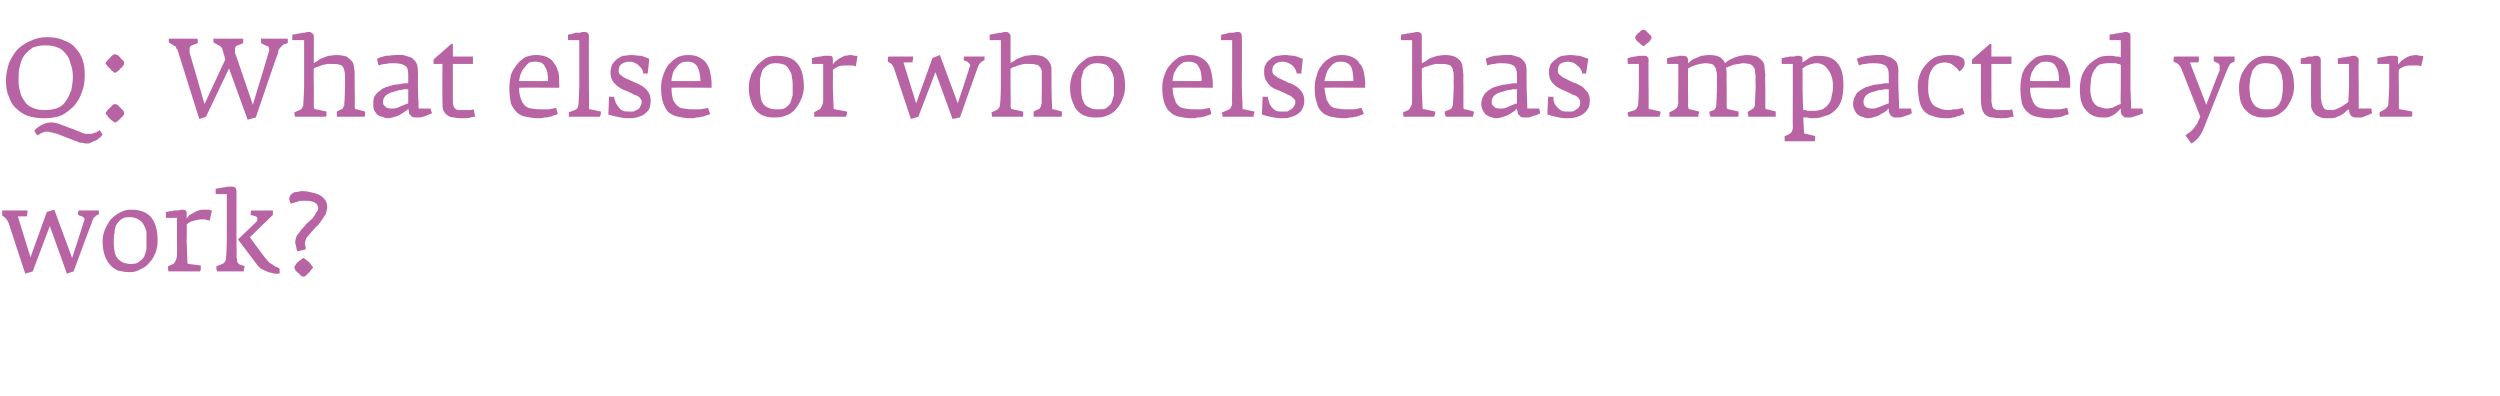 <?xml version="1.0" standalone="no"?><!DOCTYPE svg PUBLIC "-//W3C//DTD SVG 1.1//EN" "http://www.w3.org/Graphics/SVG/1.1/DTD/svg11.dtd"><svg xmlns="http://www.w3.org/2000/svg" version="1.1" width="336.2px" height="53.2px" viewBox="0 -3 336.2 53.2" style="top:-3px">  <desc>Q: What else or who else has impacted your work?</desc>  <defs/>  <g id="Polygon141965">    <path d="M 13.3 25.6 C 13.3 25.5 13.3 25.4 13.3 25.3 C 13.3 25.3 10.6 25.3 10.6 25.3 C 10.5 25.4 10.5 25.6 10.5 25.9 C 10.5 25.9 11 26.1 11 26.1 C 11.1 26.1 11.2 26.2 11.3 26.3 C 11.4 26.4 11.4 26.6 11.3 26.7 C 11.33 26.7 9.7 31.7 9.7 31.7 L 7.3 25.2 L 6.3 25.5 L 4.1 31.6 L 2.4 26.1 C 2.4 26.1 3.6 26.11 3.6 26.1 C 3.7 25.8 3.7 25.5 3.7 25.3 C 3.7 25.3 0.3 25.3 0.3 25.3 C 0.3 25.4 0.3 25.5 0.3 25.7 C 0.3 25.8 0.3 25.9 0.3 26 C 0.5 26.1 0.6 26.2 0.8 26.4 C 0.9 26.5 1.1 26.8 1.2 27.1 C 1.18 27.11 3.4 33.8 3.4 33.8 L 4.4 33.5 L 6.7 27.4 L 9 33.8 L 9.9 33.5 C 9.9 33.5 12.26 27.06 12.3 27.1 C 12.4 26.7 12.5 26.4 12.7 26.2 C 12.9 26.1 13 25.9 13.1 25.9 C 13.2 25.9 13.3 25.8 13.3 25.8 C 13.3 25.8 13.3 25.7 13.3 25.6 C 13.3 25.6 13.3 25.6 13.3 25.6 Z M 21.2 29.4 C 21.2 28 20.9 26.9 20.3 26.2 C 19.7 25.5 18.8 25.2 17.6 25.2 C 17.1 25.2 16.6 25.3 16.1 25.6 C 15.7 25.8 15.3 26.1 14.9 26.5 C 14.6 26.9 14.3 27.4 14.1 27.9 C 13.9 28.4 13.8 28.9 13.8 29.5 C 13.8 30.2 13.9 30.8 14.1 31.4 C 14.3 31.9 14.5 32.3 14.8 32.6 C 15.1 33 15.5 33.2 15.9 33.4 C 16.4 33.5 16.9 33.6 17.4 33.6 C 18 33.6 18.4 33.5 18.9 33.2 C 19.4 33 19.8 32.7 20.1 32.3 C 20.5 31.9 20.7 31.5 20.9 31 C 21.1 30.5 21.2 30 21.2 29.4 Z M 19.7 29.3 C 19.7 29.7 19.7 30.1 19.7 30.5 C 19.6 30.9 19.5 31.2 19.4 31.5 C 19.2 31.8 19 32 18.7 32.2 C 18.5 32.4 18.1 32.5 17.7 32.5 C 17.2 32.5 16.8 32.4 16.5 32.3 C 16.2 32.1 15.9 31.9 15.7 31.6 C 15.6 31.4 15.4 31.1 15.4 30.7 C 15.3 30.3 15.3 29.9 15.3 29.5 C 15.3 29.1 15.3 28.7 15.4 28.3 C 15.4 27.9 15.5 27.6 15.6 27.3 C 15.8 27 16 26.7 16.3 26.5 C 16.6 26.3 16.9 26.2 17.4 26.2 C 17.9 26.2 18.3 26.3 18.6 26.5 C 18.9 26.7 19.2 26.9 19.3 27.2 C 19.5 27.5 19.6 27.8 19.7 28.2 C 19.7 28.6 19.7 28.9 19.7 29.3 Z M 28.5 25.3 C 28.4 25.3 28.3 25.3 28.1 25.2 C 27.9 25.2 27.7 25.2 27.5 25.2 C 27.2 25.2 27 25.2 26.7 25.3 C 26.5 25.4 26.3 25.4 26.1 25.6 C 25.9 25.7 25.7 25.8 25.5 25.9 C 25.3 26.1 25.2 26.3 25.1 26.4 C 25.1 26.4 25.1 25.8 25.1 25.8 C 25.1 25.6 25.1 25.4 25 25.3 C 24.9 25.3 24.8 25.2 24.6 25.2 C 24.4 25.2 24.2 25.2 24 25.3 C 23.8 25.3 23.6 25.3 23.4 25.3 C 23.2 25.4 23 25.4 22.8 25.4 C 22.6 25.5 22.5 25.5 22.3 25.5 C 22.34 25.54 22.3 26.3 22.3 26.3 L 23.8 26.3 L 23.8 29.4 C 23.8 29.4 23.82 31.35 23.8 31.3 C 23.8 31.6 23.7 31.9 23.6 32.1 C 23.5 32.3 23.4 32.4 23.3 32.5 C 23.3 32.5 22.6 32.8 22.6 32.8 C 22.6 32.9 22.6 33 22.6 33.1 C 22.6 33.3 22.6 33.4 22.7 33.5 C 22.7 33.5 26.9 33.5 26.9 33.5 C 26.9 33.4 26.9 33.4 27 33.3 C 27 33.2 27 33.2 27 33.1 C 27 33 27 32.9 27 32.9 C 27 32.8 27 32.8 27 32.7 C 27 32.7 25.4 32.5 25.4 32.5 C 25.3 32.5 25.3 32.4 25.2 32.4 C 25.2 32.3 25.2 32.2 25.2 32.1 C 25.2 32.09 25.1 29.4 25.1 29.4 C 25.1 29.4 25.15 27.15 25.1 27.2 C 25.3 27 25.6 26.8 26 26.7 C 26.3 26.6 26.8 26.5 27.3 26.5 C 27.5 26.5 27.7 26.5 27.8 26.6 C 28 26.6 28.1 26.6 28.2 26.7 C 28.2 26.7 28.5 25.3 28.5 25.3 Z M 37.6 33.1 C 37.5 33.1 37.4 33 37.2 32.9 C 37.1 32.9 36.9 32.8 36.7 32.6 C 36.5 32.5 36.3 32.4 36.1 32.2 C 35.9 32 35.8 31.8 35.6 31.6 C 35.6 31.63 33.6 28.9 33.6 28.9 L 36.7 25.9 L 36.7 25.3 C 36.7 25.3 33.78 25.33 33.8 25.3 C 33.8 25.4 33.7 25.5 33.7 25.7 C 33.75 25.66 33.7 25.9 33.7 25.9 C 33.7 25.9 34.39 26.11 34.4 26.1 C 34.5 26.1 34.5 26.2 34.6 26.3 C 34.6 26.3 34.6 26.4 34.6 26.5 C 34.6 26.6 34.6 26.8 34.4 26.9 C 34.42 26.91 32 29.2 32 29.2 C 32 29.2 34.46 32.45 34.5 32.5 C 34.7 32.8 34.9 33 35.2 33.2 C 35.5 33.3 35.8 33.5 36.1 33.6 C 36.4 33.7 36.7 33.7 36.9 33.8 C 37.2 33.8 37.4 33.8 37.6 33.8 C 37.6 33.8 37.6 33.1 37.6 33.1 Z M 32.9 32.8 C 32.9 32.8 32.3 32.6 32.3 32.6 C 32.1 32.5 32 32.4 31.9 32.2 C 31.9 32 31.9 31.8 31.8 31.6 C 31.85 31.63 31.8 29.4 31.8 29.4 C 31.8 29.4 31.8 22.66 31.8 22.7 C 31.8 22.3 31.6 22.1 31.2 22.1 C 31.1 22.1 30.9 22.1 30.7 22.1 C 30.5 22.1 30.3 22.2 30.1 22.2 C 29.9 22.2 29.7 22.3 29.5 22.3 C 29.3 22.3 29.1 22.4 29 22.4 C 29 22.4 29 23.1 29 23.1 L 30.5 23.1 L 30.5 29.4 C 30.5 29.4 30.45 31.54 30.4 31.5 C 30.4 31.7 30.4 31.9 30.3 32.1 C 30.2 32.3 30.1 32.4 29.9 32.5 C 29.9 32.5 29.1 32.8 29.1 32.8 C 29.1 32.9 29.1 33 29.1 33.1 C 29.1 33.3 29.2 33.4 29.2 33.5 C 29.2 33.5 32.8 33.5 32.8 33.5 C 32.8 33.4 32.8 33.3 32.8 33.1 C 32.9 33 32.9 32.9 32.9 32.8 Z M 44 24.8 C 44 24.5 43.9 24.2 43.8 24 C 43.6 23.7 43.4 23.5 43.1 23.3 C 42.8 23.1 42.4 23 42 22.9 C 41.6 22.8 41.2 22.7 40.7 22.7 C 40.5 22.7 40.3 22.7 40.1 22.8 C 39.9 22.8 39.7 22.8 39.5 22.9 C 39.3 23 39.2 23.1 39.1 23.2 C 39 23.4 38.9 23.5 38.9 23.7 C 38.9 23.9 39 24.1 39.1 24.4 C 39.3 24.3 39.5 24.3 39.7 24.2 C 39.8 24.2 40 24.1 40.1 24.1 C 40.2 24 40.4 24 40.5 24 C 40.7 24 40.8 24 41 24 C 41.4 24 41.7 24 41.9 24.1 C 42.1 24.1 42.3 24.2 42.4 24.3 C 42.6 24.4 42.6 24.5 42.7 24.6 C 42.7 24.8 42.8 24.8 42.8 24.9 C 42.8 25.2 42.7 25.4 42.5 25.6 C 42.4 25.9 42.2 26.1 42 26.4 C 41.7 26.6 41.5 26.9 41.2 27.1 C 41 27.4 40.7 27.7 40.5 27.9 C 40.3 28.2 40.1 28.5 39.9 28.7 C 39.8 29 39.7 29.3 39.7 29.6 C 39.7 29.7 39.7 29.8 39.8 30 C 39.8 30.2 39.9 30.4 39.9 30.6 C 40 30.7 40 30.8 40 30.8 C 40 30.8 41.2 30.5 41.2 30.5 C 41.2 30.5 41.1 30.5 41.1 30.4 C 41.1 30.3 41.1 30.2 41.1 30.1 C 41 30 41 29.9 41 29.8 C 41 29.6 41.1 29.3 41.2 29 C 41.4 28.8 41.6 28.5 41.8 28.3 C 42 28 42.3 27.8 42.5 27.5 C 42.8 27.3 43 27 43.2 26.7 C 43.4 26.4 43.6 26.1 43.8 25.8 C 43.9 25.5 44 25.1 44 24.8 Z M 42.1 33 C 42.1 32.9 42 32.8 41.9 32.7 C 41.8 32.5 41.7 32.4 41.5 32.2 C 41.4 32.1 41.2 32 41.1 31.9 C 41 31.8 40.9 31.7 40.8 31.7 C 40.7 31.7 40.6 31.8 40.5 31.9 C 40.4 32 40.2 32.1 40.1 32.2 C 39.9 32.4 39.8 32.5 39.7 32.7 C 39.6 32.8 39.6 32.9 39.6 33 C 39.6 33 39.6 33.1 39.7 33.3 C 39.8 33.4 39.9 33.6 40.1 33.7 C 40.2 33.8 40.4 34 40.5 34.1 C 40.6 34.2 40.7 34.2 40.8 34.2 C 40.9 34.2 41 34.2 41.1 34.1 C 41.3 33.9 41.4 33.8 41.5 33.7 C 41.7 33.5 41.8 33.4 41.9 33.2 C 42 33.1 42.1 33 42.1 33 Z " stroke="none" fill="#b863a3"/>  </g>  <g id="Polygon141964">    <path d="M 11.4 7.1 C 11.4 6.3 11.3 5.6 11.1 5 C 10.9 4.4 10.5 3.8 10.1 3.4 C 9.7 2.9 9.1 2.6 8.5 2.4 C 7.9 2.1 7.1 2 6.3 2 C 5.5 2 4.7 2.2 4.1 2.5 C 3.4 2.8 2.8 3.2 2.3 3.7 C 1.9 4.2 1.5 4.8 1.2 5.5 C 1 6.2 0.8 7 0.8 7.8 C 0.8 8.6 0.9 9.4 1.2 10 C 1.4 10.6 1.7 11.2 2.2 11.6 C 2.6 12 3.2 12.4 3.8 12.6 C 4.4 12.8 5.2 12.9 6 12.9 C 6.8 12.9 7.6 12.8 8.3 12.5 C 8.9 12.2 9.5 11.7 10 11.2 C 10.4 10.7 10.8 10.1 11 9.4 C 11.3 8.7 11.4 7.9 11.4 7.1 Z M 13.8 15.1 C 13.8 15.1 13.4 14.5 13.4 14.5 C 13.2 14.6 13.1 14.7 13 14.8 C 12.8 14.8 12.7 14.9 12.6 14.9 C 12.4 15 12.3 15 12.1 15 C 12 15 11.8 15 11.6 15 C 11.4 15 11.3 14.9 11.1 14.9 C 11 14.8 10.8 14.8 10.7 14.7 C 10.7 14.7 8.3 13.8 8.3 13.8 C 8.1 13.7 7.9 13.7 7.8 13.6 C 7.6 13.6 7.4 13.5 7.3 13.5 C 6.8 13.4 6.3 13.5 5.8 13.7 C 5.4 13.9 4.9 14.2 4.6 14.6 C 4.6 14.6 5 15.2 5 15.2 C 5.2 15.1 5.3 15.1 5.4 15 C 5.5 14.9 5.6 14.9 5.8 14.8 C 5.9 14.8 6.1 14.7 6.2 14.7 C 6.4 14.7 6.6 14.7 6.8 14.8 C 6.9 14.8 7.1 14.8 7.2 14.9 C 7.4 14.9 7.6 15 7.7 15 C 7.7 15 10 15.9 10 15.9 C 10.2 16 10.4 16 10.5 16.1 C 10.7 16.2 10.9 16.2 11.1 16.2 C 11.4 16.3 11.6 16.3 11.9 16.3 C 12.2 16.2 12.4 16.1 12.6 16 C 12.9 15.9 13.1 15.8 13.3 15.6 C 13.5 15.5 13.6 15.3 13.8 15.1 Z M 9.8 7.3 C 9.8 7.9 9.7 8.5 9.6 9.1 C 9.4 9.6 9.2 10.1 8.9 10.5 C 8.7 10.9 8.3 11.3 7.8 11.5 C 7.3 11.7 6.7 11.8 6 11.8 C 5.4 11.8 4.8 11.7 4.4 11.5 C 3.9 11.3 3.5 11 3.3 10.6 C 3 10.2 2.8 9.8 2.7 9.3 C 2.5 8.7 2.5 8.2 2.5 7.6 C 2.5 7 2.5 6.4 2.7 5.8 C 2.8 5.3 3 4.8 3.3 4.4 C 3.6 4 4 3.7 4.4 3.4 C 4.9 3.2 5.5 3.1 6.1 3.1 C 6.8 3.1 7.3 3.2 7.8 3.4 C 8.3 3.6 8.6 3.9 8.9 4.3 C 9.2 4.6 9.4 5.1 9.5 5.6 C 9.7 6.1 9.8 6.7 9.8 7.3 Z M 16.7 5.5 C 16.7 5.4 16.7 5.3 16.6 5.2 C 16.5 5.1 16.3 4.9 16.2 4.8 C 16.1 4.6 15.9 4.5 15.8 4.4 C 15.6 4.3 15.5 4.3 15.5 4.3 C 15.4 4.3 15.3 4.3 15.2 4.4 C 15 4.5 14.9 4.6 14.8 4.8 C 14.6 4.9 14.5 5.1 14.4 5.2 C 14.3 5.3 14.2 5.4 14.2 5.5 C 14.2 5.6 14.3 5.7 14.4 5.8 C 14.5 6 14.6 6.1 14.8 6.2 C 14.9 6.4 15 6.5 15.2 6.6 C 15.3 6.7 15.4 6.8 15.5 6.8 C 15.5 6.8 15.6 6.7 15.8 6.6 C 15.9 6.5 16.1 6.4 16.2 6.2 C 16.4 6.1 16.5 5.9 16.6 5.8 C 16.7 5.6 16.7 5.6 16.7 5.5 Z M 16.7 12.2 C 16.7 12.2 16.7 12.1 16.6 11.9 C 16.5 11.8 16.3 11.6 16.2 11.5 C 16.1 11.4 15.9 11.2 15.8 11.1 C 15.6 11 15.5 11 15.5 11 C 15.4 11 15.3 11 15.2 11.1 C 15 11.2 14.9 11.4 14.8 11.5 C 14.6 11.6 14.5 11.8 14.4 11.9 C 14.3 12 14.2 12.2 14.2 12.2 C 14.2 12.3 14.3 12.4 14.4 12.5 C 14.5 12.7 14.6 12.8 14.8 13 C 14.9 13.1 15 13.2 15.2 13.3 C 15.3 13.4 15.4 13.5 15.5 13.5 C 15.5 13.5 15.6 13.4 15.8 13.3 C 15.9 13.2 16.1 13.1 16.2 12.9 C 16.4 12.8 16.5 12.6 16.6 12.5 C 16.7 12.4 16.7 12.3 16.7 12.2 Z M 38.7 2.8 C 38.7 2.7 38.7 2.6 38.7 2.5 C 38.7 2.4 38.7 2.3 38.7 2.2 C 38.7 2.2 35.1 2.2 35.1 2.2 C 35.1 2.3 35.1 2.4 35.1 2.5 C 35.1 2.6 35.1 2.7 35.1 2.8 C 35.1 2.8 35.9 3.2 35.9 3.2 C 36.1 3.2 36.2 3.4 36.2 3.6 C 36.2 3.8 36.2 4 36.1 4.1 C 36.13 4.14 34 11.1 34 11.1 C 34 11.1 31.64 4.1 31.6 4.1 C 31.6 3.9 31.6 3.7 31.6 3.5 C 31.7 3.2 31.8 3.1 32 3.1 C 32 3.1 32.7 2.8 32.7 2.8 C 32.7 2.7 32.7 2.6 32.7 2.5 C 32.7 2.4 32.7 2.3 32.7 2.2 C 32.7 2.2 28.7 2.2 28.7 2.2 C 28.7 2.3 28.7 2.4 28.7 2.5 C 28.7 2.6 28.7 2.7 28.7 2.7 C 28.7 2.7 29.6 3.2 29.6 3.2 C 29.6 3.2 29.7 3.3 29.8 3.4 C 29.8 3.4 29.9 3.5 29.9 3.6 C 29.91 3.61 30.3 5 30.3 5 L 27.5 11 C 27.5 11 25.53 4.11 25.5 4.1 C 25.5 3.9 25.5 3.7 25.5 3.5 C 25.5 3.3 25.7 3.1 25.8 3.1 C 25.8 3.1 26.6 2.8 26.6 2.8 C 26.6 2.7 26.6 2.6 26.6 2.5 C 26.6 2.4 26.6 2.3 26.5 2.2 C 26.5 2.2 22.7 2.2 22.7 2.2 C 22.7 2.3 22.7 2.4 22.7 2.5 C 22.7 2.6 22.7 2.7 22.7 2.7 C 22.7 2.7 23.5 3.2 23.5 3.2 C 23.6 3.2 23.7 3.3 23.7 3.5 C 23.8 3.6 23.9 3.7 23.9 3.8 C 23.91 3.84 26.8 13 26.8 13 L 27.7 12.7 L 30.8 6.2 L 33.3 13.1 L 34.4 12.8 C 34.4 12.8 37.36 4.07 37.4 4.1 C 37.4 3.8 37.5 3.6 37.7 3.4 C 37.8 3.3 38 3.1 38.1 3 C 38.1 3 38.7 2.8 38.7 2.8 Z M 49.1 12.1 C 49.1 12 49.1 12 49.1 12 C 49.1 12 48 11.7 48 11.7 C 47.9 11.7 47.8 11.7 47.8 11.7 C 47.8 11.6 47.7 11.5 47.7 11.4 C 47.74 11.43 47.7 8.7 47.7 8.7 C 47.7 8.7 47.69 7.17 47.7 7.2 C 47.7 6.8 47.7 6.4 47.6 6.1 C 47.6 5.7 47.5 5.4 47.3 5.2 C 47.1 5 46.9 4.8 46.6 4.6 C 46.2 4.5 45.8 4.4 45.2 4.4 C 44.9 4.4 44.5 4.5 44.2 4.5 C 43.9 4.6 43.6 4.7 43.4 4.8 C 43.1 4.9 42.9 5 42.7 5.2 C 42.5 5.3 42.3 5.4 42.2 5.5 C 42.2 5.5 42.2 1.9 42.2 1.9 C 42.2 1.7 42.1 1.5 42 1.5 C 41.9 1.4 41.8 1.3 41.6 1.3 C 41.4 1.3 41.2 1.3 41 1.4 C 40.8 1.4 40.6 1.4 40.4 1.5 C 40.2 1.5 40 1.5 39.8 1.6 C 39.6 1.6 39.5 1.6 39.3 1.7 C 39.34 1.68 39.3 2.4 39.3 2.4 L 40.9 2.4 L 40.9 8.7 C 40.9 8.7 40.82 10.79 40.8 10.8 C 40.8 11 40.8 11.2 40.7 11.4 C 40.6 11.6 40.5 11.7 40.3 11.8 C 40.3 11.8 39.6 12.1 39.6 12.1 C 39.6 12.2 39.6 12.3 39.6 12.4 C 39.6 12.5 39.7 12.6 39.7 12.7 C 39.7 12.7 43.8 12.7 43.8 12.7 C 43.8 12.7 43.8 12.6 43.9 12.6 C 43.9 12.5 43.9 12.4 43.9 12.3 C 43.9 12.3 43.9 12.2 43.9 12.1 C 43.9 12.1 43.9 12 43.9 12 C 43.9 12 42.5 11.7 42.5 11.7 C 42.4 11.7 42.3 11.7 42.3 11.6 C 42.2 11.6 42.2 11.4 42.2 11.3 C 42.21 11.27 42.2 8.7 42.2 8.7 C 42.2 8.7 42.15 6.23 42.2 6.2 C 42.2 6.2 42.4 6.1 42.6 6 C 42.8 6 43 5.9 43.2 5.8 C 43.4 5.7 43.7 5.7 44 5.6 C 44.2 5.6 44.5 5.6 44.7 5.6 C 45.1 5.6 45.4 5.6 45.6 5.7 C 45.8 5.7 46 5.8 46.1 6 C 46.2 6.1 46.3 6.3 46.3 6.5 C 46.4 6.8 46.4 7.1 46.4 7.4 C 46.39 7.41 46.4 8.7 46.4 8.7 C 46.4 8.7 46.35 10.85 46.3 10.8 C 46.3 10.9 46.3 11 46.3 11.1 C 46.3 11.2 46.3 11.3 46.2 11.3 C 46.2 11.4 46.1 11.5 46.1 11.6 C 46 11.6 46 11.7 45.9 11.7 C 45.9 11.7 45.3 12 45.3 12 C 45.3 12.1 45.3 12.2 45.3 12.4 C 45.3 12.5 45.3 12.6 45.3 12.7 C 45.3 12.7 49 12.7 49 12.7 C 49 12.7 49 12.6 49.1 12.6 C 49.1 12.5 49.1 12.4 49.1 12.3 C 49.1 12.3 49.1 12.2 49.1 12.1 C 49.1 12.1 49.1 12.1 49.1 12.1 Z M 58.1 12.2 C 58.05 12.22 57.9 11.6 57.9 11.6 L 56.3 11.6 L 56.2 8.7 C 56.2 8.7 56.22 6.58 56.2 6.6 C 56.2 6 56.1 5.6 55.9 5.3 C 55.7 5.1 55.5 4.8 55.2 4.7 C 54.9 4.6 54.6 4.5 54.2 4.4 C 53.9 4.4 53.6 4.4 53.3 4.4 C 52.8 4.4 52.4 4.5 51.9 4.5 C 51.5 4.6 51.1 4.7 50.7 4.9 C 50.7 4.9 50.9 5.8 50.9 5.8 C 51.2 5.7 51.5 5.6 51.9 5.6 C 52.3 5.5 52.6 5.5 52.9 5.5 C 53.6 5.5 54.1 5.6 54.4 5.8 C 54.8 6 54.9 6.4 54.9 7 C 54.9 7 54.9 8.2 54.9 8.2 C 54.9 8.2 54.8 8.2 54.6 8.2 C 54.5 8.2 54.2 8.2 53.9 8.3 C 53.6 8.3 53.3 8.4 53 8.4 C 52.6 8.5 52.3 8.6 52 8.7 C 51.6 8.8 51.3 9 51.1 9.2 C 50.8 9.4 50.6 9.6 50.4 9.9 C 50.2 10.2 50.2 10.6 50.2 11 C 50.2 11.3 50.2 11.6 50.3 11.8 C 50.4 12 50.6 12.2 50.7 12.4 C 50.9 12.5 51.1 12.7 51.4 12.7 C 51.6 12.8 51.9 12.9 52.1 12.9 C 52.5 12.9 52.8 12.8 53.1 12.7 C 53.5 12.6 53.7 12.5 54 12.3 C 54.2 12.2 54.4 12 54.6 11.9 C 54.8 11.8 54.9 11.6 54.9 11.6 C 54.9 11.7 55 11.9 55 12 C 55 12.2 55 12.3 55.1 12.4 C 55.2 12.5 55.3 12.6 55.4 12.7 C 55.6 12.8 55.8 12.8 56 12.8 C 56.2 12.8 56.3 12.8 56.5 12.8 C 56.8 12.7 57 12.7 57.2 12.6 C 57.4 12.5 57.5 12.5 57.7 12.4 C 57.9 12.3 58 12.3 58.1 12.2 Z M 54.9 10.9 C 54.6 11 54.4 11.1 54.1 11.2 C 53.9 11.3 53.7 11.4 53.4 11.5 C 53.1 11.6 52.9 11.6 52.7 11.6 C 52.2 11.6 51.9 11.5 51.8 11.3 C 51.6 11.2 51.5 11 51.5 10.7 C 51.5 10 52.1 9.5 53.1 9.3 C 53.3 9.2 53.5 9.2 53.7 9.1 C 53.9 9.1 54.1 9.1 54.3 9 C 54.5 9 54.7 9 54.9 9 C 54.9 9 54.9 10.9 54.9 10.9 Z M 63.9 12.7 C 63.9 12.7 63.7 11.7 63.7 11.7 C 63.6 11.7 63.4 11.8 63.2 11.8 C 63 11.8 62.8 11.8 62.4 11.8 C 62.1 11.8 61.9 11.8 61.7 11.8 C 61.5 11.8 61.3 11.7 61.2 11.6 C 61.1 11.5 61 11.4 61 11.2 C 60.9 11.1 60.9 10.8 60.9 10.5 C 60.91 10.5 60.9 8.7 60.9 8.7 L 60.9 5.6 L 63.6 5.6 L 63.6 4.6 L 60.9 4.6 L 60.9 2.9 L 60.7 2.9 L 58.3 5 L 58.3 5.6 L 59.5 5.6 C 59.5 5.6 59.47 10.52 59.5 10.5 C 59.5 11.1 59.5 11.5 59.6 11.8 C 59.8 12.1 59.9 12.4 60.2 12.5 C 60.4 12.7 60.7 12.8 61.1 12.8 C 61.5 12.9 61.9 12.9 62.5 12.9 C 62.7 12.9 63 12.9 63.3 12.8 C 63.6 12.7 63.8 12.7 63.9 12.7 Z M 75.2 8.8 C 75.2 8.8 75.23 8.34 75.2 8.3 C 75.2 7.7 75.2 7.2 75.1 6.7 C 74.9 6.2 74.8 5.8 74.5 5.5 C 74.3 5.1 74 4.9 73.6 4.7 C 73.2 4.5 72.7 4.4 72.1 4.4 C 71.6 4.4 71.1 4.5 70.6 4.7 C 70.2 5 69.8 5.3 69.5 5.7 C 69.2 6.1 68.9 6.5 68.7 7.1 C 68.6 7.6 68.5 8.2 68.5 8.8 C 68.5 9.7 68.6 10.3 68.7 10.9 C 68.9 11.4 69.2 11.8 69.5 12.1 C 69.8 12.4 70.2 12.6 70.7 12.7 C 71.2 12.8 71.8 12.9 72.4 12.9 C 72.7 12.9 72.9 12.9 73.2 12.8 C 73.4 12.8 73.7 12.8 73.9 12.7 C 74.1 12.7 74.3 12.6 74.5 12.5 C 74.7 12.5 74.9 12.4 75 12.3 C 75 12.3 74.8 11.5 74.8 11.5 C 74.5 11.6 74.2 11.6 73.8 11.7 C 73.4 11.7 73.1 11.7 72.8 11.7 C 72.4 11.7 72 11.7 71.6 11.6 C 71.3 11.6 71 11.5 70.7 11.3 C 70.5 11.1 70.2 10.8 70.1 10.4 C 69.9 10 69.8 9.4 69.8 8.8 C 69.81 8.76 75.2 8.8 75.2 8.8 Z M 73.7 7.9 C 73.7 7.9 69.8 7.9 69.8 7.9 C 69.9 7.5 69.9 7.1 70.1 6.8 C 70.2 6.5 70.4 6.2 70.6 6 C 70.8 5.7 71 5.6 71.2 5.4 C 71.5 5.3 71.7 5.3 72 5.3 C 72.7 5.3 73.1 5.5 73.3 6 C 73.6 6.4 73.7 7.1 73.7 7.9 Z M 80.8 12.1 C 80.8 12.1 80.8 12 80.8 12 C 80.8 12 79.4 11.7 79.4 11.7 C 79.3 11.7 79.3 11.7 79.3 11.7 C 79.3 11.7 79.2 11.6 79.2 11.5 C 79.24 11.46 79.2 8.7 79.2 8.7 C 79.2 8.7 79.17 1.92 79.2 1.9 C 79.2 1.5 79 1.3 78.6 1.3 C 78.4 1.3 78.2 1.3 78 1.4 C 77.8 1.4 77.6 1.4 77.4 1.4 C 77.2 1.5 77 1.5 76.8 1.6 C 76.6 1.6 76.5 1.6 76.4 1.7 C 76.36 1.66 76.4 2.4 76.4 2.4 L 77.9 2.4 L 77.9 8.7 C 77.9 8.7 77.79 10.97 77.8 11 C 77.8 11.1 77.7 11.3 77.7 11.5 C 77.6 11.6 77.5 11.7 77.3 11.8 C 77.3 11.8 76.5 12.1 76.5 12.1 C 76.5 12.2 76.5 12.3 76.5 12.4 C 76.5 12.5 76.5 12.6 76.5 12.7 C 76.5 12.7 80.7 12.7 80.7 12.7 C 80.7 12.7 80.7 12.6 80.7 12.6 C 80.7 12.5 80.8 12.4 80.8 12.4 C 80.8 12.3 80.8 12.2 80.8 12.1 C 80.8 12.1 80.8 12.1 80.8 12.1 Z M 87.5 10.5 C 87.5 10.1 87.4 9.7 87.2 9.4 C 87 9.1 86.7 8.8 86.4 8.6 C 86.1 8.4 85.7 8.2 85.4 8.1 C 85 7.9 84.7 7.8 84.3 7.6 C 84 7.5 83.7 7.3 83.5 7.1 C 83.3 7 83.2 6.8 83.2 6.5 C 83.2 6.1 83.3 5.8 83.6 5.6 C 83.9 5.4 84.2 5.3 84.7 5.3 C 85.1 5.3 85.6 5.5 85.9 5.8 C 86.2 6.1 86.5 6.4 86.5 6.9 C 86.53 6.86 87.1 6.9 87.1 6.9 C 87.1 6.9 87.33 4.93 87.3 4.9 C 87 4.8 86.6 4.6 86.2 4.5 C 85.7 4.5 85.3 4.4 84.9 4.4 C 84.5 4.4 84.2 4.5 83.8 4.5 C 83.5 4.6 83.2 4.8 82.9 5 C 82.7 5.2 82.5 5.4 82.3 5.7 C 82.2 6 82.1 6.3 82.1 6.7 C 82.1 7.2 82.2 7.6 82.4 7.9 C 82.6 8.2 82.9 8.5 83.2 8.7 C 83.5 8.9 83.8 9.1 84.2 9.2 C 84.6 9.4 84.9 9.5 85.2 9.7 C 85.5 9.8 85.8 9.9 86 10.1 C 86.2 10.3 86.3 10.5 86.3 10.7 C 86.3 10.9 86.2 11.2 86.1 11.3 C 86.1 11.5 85.9 11.6 85.8 11.7 C 85.6 11.8 85.4 11.9 85.2 12 C 85 12 84.8 12 84.6 12 C 84.3 12 84 12 83.8 11.9 C 83.5 11.8 83.3 11.6 83.2 11.4 C 83 11.2 82.9 11 82.8 10.8 C 82.7 10.5 82.6 10.3 82.6 10 C 82.65 10.04 81.9 10 81.9 10 C 81.9 10 81.83 12.36 81.8 12.4 C 82.1 12.5 82.5 12.6 83 12.7 C 83.4 12.8 83.9 12.9 84.4 12.9 C 84.8 12.9 85.2 12.9 85.6 12.8 C 85.9 12.7 86.3 12.6 86.6 12.4 C 86.8 12.2 87.1 12 87.3 11.7 C 87.4 11.4 87.5 11 87.5 10.5 Z M 95.7 8.8 C 95.7 8.8 95.68 8.34 95.7 8.3 C 95.7 7.7 95.6 7.2 95.5 6.7 C 95.4 6.2 95.2 5.8 95 5.5 C 94.7 5.1 94.4 4.9 94 4.7 C 93.6 4.5 93.2 4.4 92.6 4.4 C 92 4.4 91.5 4.5 91.1 4.7 C 90.6 5 90.3 5.3 89.9 5.7 C 89.6 6.1 89.4 6.5 89.2 7.1 C 89 7.6 88.9 8.2 88.9 8.8 C 88.9 9.7 89 10.3 89.2 10.9 C 89.4 11.4 89.6 11.8 89.9 12.1 C 90.3 12.4 90.7 12.6 91.2 12.7 C 91.7 12.8 92.2 12.9 92.9 12.9 C 93.1 12.9 93.4 12.9 93.6 12.8 C 93.9 12.8 94.1 12.8 94.3 12.7 C 94.6 12.7 94.8 12.6 95 12.5 C 95.2 12.5 95.4 12.4 95.5 12.3 C 95.5 12.3 95.2 11.5 95.2 11.5 C 95 11.6 94.6 11.6 94.2 11.7 C 93.9 11.7 93.5 11.7 93.2 11.7 C 92.8 11.7 92.4 11.7 92.1 11.6 C 91.7 11.6 91.4 11.5 91.2 11.3 C 90.9 11.1 90.7 10.8 90.5 10.4 C 90.4 10 90.3 9.4 90.3 8.8 C 90.26 8.76 95.7 8.8 95.7 8.8 Z M 94.2 7.9 C 94.2 7.9 90.3 7.9 90.3 7.9 C 90.3 7.5 90.4 7.1 90.5 6.8 C 90.6 6.5 90.8 6.2 91 6 C 91.2 5.7 91.4 5.6 91.7 5.4 C 91.9 5.3 92.2 5.3 92.5 5.3 C 93.1 5.3 93.5 5.5 93.8 6 C 94 6.4 94.2 7.1 94.2 7.9 Z M 108.1 8.7 C 108.1 7.2 107.8 6.2 107.2 5.5 C 106.6 4.8 105.7 4.5 104.4 4.5 C 103.9 4.5 103.5 4.6 103 4.8 C 102.6 5.1 102.2 5.4 101.8 5.8 C 101.5 6.2 101.2 6.6 101 7.1 C 100.8 7.7 100.7 8.2 100.7 8.8 C 100.7 9.5 100.8 10.1 101 10.6 C 101.1 11.1 101.4 11.6 101.7 11.9 C 102 12.2 102.4 12.5 102.8 12.6 C 103.3 12.8 103.8 12.8 104.3 12.8 C 104.8 12.8 105.3 12.7 105.8 12.5 C 106.3 12.3 106.7 12 107 11.6 C 107.3 11.2 107.6 10.7 107.8 10.2 C 108 9.7 108.1 9.2 108.1 8.7 Z M 106.6 8.6 C 106.6 9 106.6 9.4 106.6 9.8 C 106.5 10.1 106.4 10.5 106.3 10.8 C 106.1 11.1 105.9 11.3 105.6 11.5 C 105.4 11.7 105 11.7 104.6 11.7 C 104.1 11.7 103.7 11.7 103.4 11.5 C 103 11.4 102.8 11.2 102.6 10.9 C 102.4 10.6 102.3 10.3 102.3 10 C 102.2 9.6 102.2 9.2 102.2 8.8 C 102.2 8.4 102.2 8 102.2 7.6 C 102.3 7.2 102.4 6.9 102.5 6.5 C 102.7 6.2 102.9 6 103.2 5.8 C 103.5 5.6 103.8 5.5 104.3 5.5 C 104.8 5.5 105.2 5.6 105.5 5.7 C 105.8 5.9 106.1 6.2 106.2 6.5 C 106.4 6.8 106.5 7.1 106.5 7.5 C 106.6 7.8 106.6 8.2 106.6 8.6 Z M 115.3 4.6 C 115.3 4.5 115.2 4.5 115 4.5 C 114.8 4.5 114.6 4.4 114.4 4.4 C 114.1 4.4 113.9 4.5 113.6 4.5 C 113.4 4.6 113.2 4.7 113 4.8 C 112.7 4.9 112.6 5.1 112.4 5.2 C 112.2 5.4 112.1 5.5 112 5.7 C 112 5.7 112 5 112 5 C 112 4.8 112 4.7 111.9 4.6 C 111.8 4.5 111.7 4.5 111.4 4.5 C 111.3 4.5 111.1 4.5 110.9 4.5 C 110.7 4.5 110.5 4.6 110.3 4.6 C 110.1 4.6 109.9 4.7 109.7 4.7 C 109.5 4.7 109.4 4.8 109.2 4.8 C 109.22 4.8 109.2 5.6 109.2 5.6 L 110.7 5.6 L 110.7 8.7 C 110.7 8.7 110.7 10.61 110.7 10.6 C 110.7 10.9 110.6 11.1 110.5 11.3 C 110.4 11.5 110.3 11.7 110.2 11.7 C 110.2 11.7 109.5 12.1 109.5 12.1 C 109.5 12.2 109.5 12.3 109.5 12.4 C 109.5 12.5 109.5 12.6 109.5 12.7 C 109.5 12.7 113.8 12.7 113.8 12.7 C 113.8 12.7 113.8 12.6 113.8 12.6 C 113.8 12.5 113.9 12.4 113.9 12.3 C 113.9 12.3 113.9 12.2 113.9 12.1 C 113.9 12.1 113.9 12 113.9 12 C 113.9 12 112.3 11.7 112.3 11.7 C 112.2 11.7 112.2 11.7 112.1 11.6 C 112.1 11.6 112.1 11.5 112.1 11.4 C 112.09 11.36 112 8.7 112 8.7 C 112 8.7 112.03 6.41 112 6.4 C 112.2 6.2 112.5 6.1 112.8 5.9 C 113.2 5.8 113.6 5.8 114.2 5.8 C 114.4 5.8 114.6 5.8 114.7 5.8 C 114.9 5.9 115 5.9 115.1 5.9 C 115.1 5.9 115.3 4.6 115.3 4.6 Z M 132.4 4.9 C 132.4 4.8 132.4 4.7 132.4 4.6 C 132.4 4.6 129.7 4.6 129.7 4.6 C 129.6 4.7 129.6 4.9 129.6 5.1 C 129.6 5.1 130.1 5.3 130.1 5.3 C 130.2 5.4 130.3 5.5 130.4 5.6 C 130.5 5.7 130.5 5.8 130.4 6 C 130.44 5.97 128.8 10.9 128.8 10.9 L 126.4 4.4 L 125.4 4.8 L 123.2 10.9 L 121.5 5.4 C 121.5 5.4 122.71 5.37 122.7 5.4 C 122.8 5 122.8 4.8 122.8 4.6 C 122.8 4.6 119.5 4.6 119.5 4.6 C 119.4 4.7 119.4 4.8 119.4 4.9 C 119.4 5.1 119.4 5.2 119.4 5.3 C 119.6 5.4 119.7 5.5 119.9 5.6 C 120 5.8 120.2 6 120.3 6.4 C 120.29 6.37 122.5 13 122.5 13 L 123.5 12.7 L 125.8 6.7 L 128.1 13 L 129.1 12.8 C 129.1 12.8 131.37 6.32 131.4 6.3 C 131.5 6 131.6 5.7 131.8 5.5 C 132 5.3 132.1 5.2 132.2 5.2 C 132.3 5.1 132.4 5.1 132.4 5.1 C 132.4 5 132.4 4.9 132.4 4.9 C 132.4 4.9 132.4 4.9 132.4 4.9 Z M 142.8 12.1 C 142.8 12 142.8 12 142.8 12 C 142.8 12 141.7 11.7 141.7 11.7 C 141.6 11.7 141.6 11.7 141.5 11.7 C 141.5 11.6 141.5 11.5 141.5 11.4 C 141.46 11.43 141.4 8.7 141.4 8.7 C 141.4 8.7 141.42 7.17 141.4 7.2 C 141.4 6.8 141.4 6.4 141.4 6.1 C 141.3 5.7 141.2 5.4 141 5.2 C 140.9 5 140.6 4.8 140.3 4.6 C 140 4.5 139.5 4.4 139 4.4 C 138.6 4.4 138.2 4.5 137.9 4.5 C 137.6 4.6 137.3 4.7 137.1 4.8 C 136.8 4.9 136.6 5 136.4 5.2 C 136.2 5.3 136 5.4 135.9 5.5 C 135.9 5.5 135.9 1.9 135.9 1.9 C 135.9 1.7 135.8 1.5 135.7 1.5 C 135.7 1.4 135.5 1.3 135.3 1.3 C 135.1 1.3 134.9 1.3 134.7 1.4 C 134.5 1.4 134.3 1.4 134.1 1.5 C 133.9 1.5 133.7 1.5 133.5 1.6 C 133.4 1.6 133.2 1.6 133.1 1.7 C 133.07 1.68 133.1 2.4 133.1 2.4 L 134.6 2.4 L 134.6 8.7 C 134.6 8.7 134.55 10.79 134.5 10.8 C 134.5 11 134.5 11.2 134.4 11.4 C 134.3 11.6 134.2 11.7 134 11.8 C 134 11.8 133.4 12.1 133.4 12.1 C 133.3 12.2 133.3 12.3 133.4 12.4 C 133.4 12.5 133.4 12.6 133.4 12.7 C 133.4 12.7 137.5 12.7 137.5 12.7 C 137.6 12.7 137.6 12.6 137.6 12.6 C 137.6 12.5 137.6 12.4 137.6 12.3 C 137.6 12.3 137.6 12.2 137.6 12.1 C 137.6 12.1 137.6 12 137.6 12 C 137.6 12 136.2 11.7 136.2 11.7 C 136.1 11.7 136 11.7 136 11.6 C 136 11.6 135.9 11.4 135.9 11.3 C 135.94 11.27 135.9 8.7 135.9 8.7 C 135.9 8.7 135.88 6.23 135.9 6.2 C 136 6.2 136.1 6.1 136.3 6 C 136.5 6 136.7 5.9 136.9 5.8 C 137.2 5.7 137.4 5.7 137.7 5.6 C 137.9 5.6 138.2 5.6 138.4 5.6 C 138.8 5.6 139.1 5.6 139.3 5.7 C 139.6 5.7 139.7 5.8 139.8 6 C 140 6.1 140 6.3 140.1 6.5 C 140.1 6.8 140.1 7.1 140.1 7.4 C 140.12 7.41 140.1 8.7 140.1 8.7 C 140.1 8.7 140.07 10.85 140.1 10.8 C 140.1 10.9 140.1 11 140 11.1 C 140 11.2 140 11.3 140 11.3 C 139.9 11.4 139.9 11.5 139.8 11.6 C 139.8 11.6 139.7 11.7 139.6 11.7 C 139.6 11.7 139 12 139 12 C 139 12.1 139 12.2 139 12.4 C 139 12.5 139 12.6 139 12.7 C 139 12.7 142.7 12.7 142.7 12.7 C 142.8 12.7 142.8 12.6 142.8 12.6 C 142.8 12.5 142.8 12.4 142.8 12.3 C 142.8 12.3 142.8 12.2 142.8 12.1 C 142.8 12.1 142.8 12.1 142.8 12.1 Z M 151.3 8.7 C 151.3 7.2 151 6.2 150.4 5.5 C 149.8 4.8 148.9 4.5 147.7 4.5 C 147.2 4.5 146.7 4.6 146.2 4.8 C 145.8 5.1 145.4 5.4 145 5.8 C 144.7 6.2 144.4 6.6 144.2 7.1 C 144 7.7 143.9 8.2 143.9 8.8 C 143.9 9.5 144 10.1 144.2 10.6 C 144.4 11.1 144.6 11.6 144.9 11.9 C 145.2 12.2 145.6 12.5 146 12.6 C 146.5 12.8 147 12.8 147.5 12.8 C 148.1 12.8 148.5 12.7 149 12.5 C 149.5 12.3 149.9 12 150.2 11.6 C 150.6 11.2 150.8 10.7 151 10.2 C 151.2 9.7 151.3 9.2 151.3 8.7 Z M 149.8 8.6 C 149.8 9 149.8 9.4 149.8 9.8 C 149.7 10.1 149.6 10.5 149.5 10.8 C 149.3 11.1 149.1 11.3 148.8 11.5 C 148.6 11.7 148.2 11.7 147.8 11.7 C 147.3 11.7 146.9 11.7 146.6 11.5 C 146.3 11.4 146 11.2 145.8 10.9 C 145.7 10.6 145.5 10.3 145.5 10 C 145.4 9.6 145.4 9.2 145.4 8.8 C 145.4 8.4 145.4 8 145.4 7.6 C 145.5 7.2 145.6 6.9 145.7 6.5 C 145.9 6.2 146.1 6 146.4 5.8 C 146.7 5.6 147 5.5 147.5 5.5 C 148 5.5 148.4 5.6 148.7 5.7 C 149 5.9 149.3 6.2 149.4 6.5 C 149.6 6.8 149.7 7.1 149.8 7.5 C 149.8 7.8 149.8 8.2 149.8 8.6 Z M 163.1 8.8 C 163.1 8.8 163.1 8.34 163.1 8.3 C 163.1 7.7 163 7.2 162.9 6.7 C 162.8 6.2 162.6 5.8 162.4 5.5 C 162.1 5.1 161.8 4.9 161.4 4.7 C 161 4.5 160.6 4.4 160 4.4 C 159.5 4.4 159 4.5 158.5 4.7 C 158.1 5 157.7 5.3 157.4 5.7 C 157 6.1 156.8 6.5 156.6 7.1 C 156.4 7.6 156.3 8.2 156.3 8.8 C 156.3 9.7 156.4 10.3 156.6 10.9 C 156.8 11.4 157 11.8 157.4 12.1 C 157.7 12.4 158.1 12.6 158.6 12.7 C 159.1 12.8 159.6 12.9 160.3 12.9 C 160.5 12.9 160.8 12.9 161 12.8 C 161.3 12.8 161.5 12.8 161.8 12.7 C 162 12.7 162.2 12.6 162.4 12.5 C 162.6 12.5 162.8 12.4 162.9 12.3 C 162.9 12.3 162.7 11.5 162.7 11.5 C 162.4 11.6 162 11.6 161.7 11.7 C 161.3 11.7 160.9 11.7 160.6 11.7 C 160.2 11.7 159.9 11.7 159.5 11.6 C 159.2 11.6 158.8 11.5 158.6 11.3 C 158.3 11.1 158.1 10.8 158 10.4 C 157.8 10 157.7 9.4 157.7 8.8 C 157.68 8.76 163.1 8.8 163.1 8.8 Z M 161.6 7.9 C 161.6 7.9 157.7 7.9 157.7 7.9 C 157.7 7.5 157.8 7.1 157.9 6.8 C 158.1 6.5 158.2 6.2 158.4 6 C 158.6 5.7 158.9 5.6 159.1 5.4 C 159.4 5.3 159.6 5.3 159.9 5.3 C 160.5 5.3 161 5.5 161.2 6 C 161.5 6.4 161.6 7.1 161.6 7.9 Z M 168.7 12.1 C 168.7 12.1 168.7 12 168.7 12 C 168.7 12 167.3 11.7 167.3 11.7 C 167.2 11.7 167.2 11.7 167.1 11.7 C 167.1 11.7 167.1 11.6 167.1 11.5 C 167.11 11.46 167 8.7 167 8.7 C 167 8.7 167.04 1.92 167 1.9 C 167 1.5 166.8 1.3 166.5 1.3 C 166.3 1.3 166.1 1.3 165.9 1.4 C 165.7 1.4 165.5 1.4 165.3 1.4 C 165.1 1.5 164.9 1.5 164.7 1.6 C 164.5 1.6 164.4 1.6 164.2 1.7 C 164.23 1.66 164.2 2.4 164.2 2.4 L 165.7 2.4 L 165.7 8.7 C 165.7 8.7 165.67 10.97 165.7 11 C 165.7 11.1 165.6 11.3 165.5 11.5 C 165.5 11.6 165.3 11.7 165.1 11.8 C 165.1 11.8 164.4 12.1 164.4 12.1 C 164.3 12.2 164.3 12.3 164.4 12.4 C 164.4 12.5 164.4 12.6 164.4 12.7 C 164.4 12.7 168.6 12.7 168.6 12.7 C 168.6 12.7 168.6 12.6 168.6 12.6 C 168.6 12.5 168.6 12.4 168.6 12.4 C 168.6 12.3 168.7 12.2 168.7 12.1 C 168.7 12.1 168.7 12.1 168.7 12.1 Z M 175.4 10.5 C 175.4 10.1 175.3 9.7 175.1 9.4 C 174.9 9.1 174.6 8.8 174.3 8.6 C 174 8.4 173.6 8.2 173.2 8.1 C 172.9 7.9 172.5 7.8 172.2 7.6 C 171.9 7.5 171.6 7.3 171.4 7.1 C 171.2 7 171.1 6.8 171.1 6.5 C 171.1 6.1 171.2 5.8 171.5 5.6 C 171.7 5.4 172.1 5.3 172.5 5.3 C 173 5.3 173.4 5.5 173.8 5.8 C 174.1 6.1 174.3 6.4 174.4 6.9 C 174.4 6.86 175 6.9 175 6.9 C 175 6.9 175.21 4.93 175.2 4.9 C 174.8 4.8 174.5 4.6 174 4.5 C 173.6 4.5 173.2 4.4 172.8 4.4 C 172.4 4.4 172 4.5 171.7 4.5 C 171.3 4.6 171 4.8 170.8 5 C 170.5 5.2 170.3 5.4 170.2 5.7 C 170 6 170 6.3 170 6.7 C 170 7.2 170.1 7.6 170.3 7.9 C 170.5 8.2 170.7 8.5 171 8.7 C 171.3 8.9 171.7 9.1 172.1 9.2 C 172.4 9.4 172.8 9.5 173.1 9.7 C 173.4 9.8 173.6 9.9 173.8 10.1 C 174.1 10.3 174.2 10.5 174.2 10.7 C 174.2 10.9 174.1 11.2 174 11.3 C 173.9 11.5 173.8 11.6 173.6 11.7 C 173.5 11.8 173.3 11.9 173.1 12 C 172.9 12 172.7 12 172.4 12 C 172.1 12 171.9 12 171.6 11.9 C 171.4 11.8 171.2 11.6 171 11.4 C 170.9 11.2 170.7 11 170.7 10.8 C 170.6 10.5 170.5 10.3 170.5 10 C 170.52 10.04 169.8 10 169.8 10 C 169.8 10 169.7 12.36 169.7 12.4 C 170 12.5 170.4 12.6 170.8 12.7 C 171.3 12.8 171.8 12.9 172.3 12.9 C 172.7 12.9 173.1 12.9 173.4 12.8 C 173.8 12.7 174.1 12.6 174.4 12.4 C 174.7 12.2 175 12 175.1 11.7 C 175.3 11.4 175.4 11 175.4 10.5 Z M 183.6 8.8 C 183.6 8.8 183.55 8.34 183.6 8.3 C 183.6 7.7 183.5 7.2 183.4 6.7 C 183.3 6.2 183.1 5.8 182.8 5.5 C 182.6 5.1 182.3 4.9 181.9 4.7 C 181.5 4.5 181 4.4 180.5 4.4 C 179.9 4.4 179.4 4.5 179 4.7 C 178.5 5 178.1 5.3 177.8 5.7 C 177.5 6.1 177.2 6.5 177.1 7.1 C 176.9 7.6 176.8 8.2 176.8 8.8 C 176.8 9.7 176.9 10.3 177.1 10.9 C 177.2 11.4 177.5 11.8 177.8 12.1 C 178.1 12.4 178.6 12.6 179 12.7 C 179.5 12.8 180.1 12.9 180.7 12.9 C 181 12.9 181.2 12.9 181.5 12.8 C 181.7 12.8 182 12.8 182.2 12.7 C 182.5 12.7 182.7 12.6 182.9 12.5 C 183.1 12.5 183.2 12.4 183.4 12.3 C 183.4 12.3 183.1 11.5 183.1 11.5 C 182.8 11.6 182.5 11.6 182.1 11.7 C 181.7 11.7 181.4 11.7 181.1 11.7 C 180.7 11.7 180.3 11.7 180 11.6 C 179.6 11.6 179.3 11.5 179 11.3 C 178.8 11.1 178.6 10.8 178.4 10.4 C 178.3 10 178.2 9.4 178.1 8.8 C 178.13 8.76 183.6 8.8 183.6 8.8 Z M 182 7.9 C 182 7.9 178.1 7.9 178.1 7.9 C 178.2 7.5 178.3 7.1 178.4 6.8 C 178.5 6.5 178.7 6.2 178.9 6 C 179.1 5.7 179.3 5.6 179.6 5.4 C 179.8 5.3 180.1 5.3 180.4 5.3 C 181 5.3 181.4 5.5 181.7 6 C 181.9 6.4 182 7.1 182 7.9 Z M 198.2 12.1 C 198.2 12 198.2 12 198.2 12 C 198.2 12 197.1 11.7 197.1 11.7 C 197 11.7 196.9 11.7 196.9 11.7 C 196.8 11.6 196.8 11.5 196.8 11.4 C 196.81 11.43 196.8 8.7 196.8 8.7 C 196.8 8.7 196.77 7.17 196.8 7.2 C 196.8 6.8 196.7 6.4 196.7 6.1 C 196.7 5.7 196.5 5.4 196.4 5.2 C 196.2 5 196 4.8 195.6 4.6 C 195.3 4.5 194.9 4.4 194.3 4.4 C 193.9 4.4 193.6 4.5 193.3 4.5 C 193 4.6 192.7 4.7 192.4 4.8 C 192.2 4.9 192 5 191.8 5.2 C 191.6 5.3 191.4 5.4 191.2 5.5 C 191.2 5.5 191.2 1.9 191.2 1.9 C 191.2 1.7 191.2 1.5 191.1 1.5 C 191 1.4 190.9 1.3 190.6 1.3 C 190.5 1.3 190.3 1.3 190.1 1.4 C 189.9 1.4 189.7 1.4 189.5 1.5 C 189.3 1.5 189.1 1.5 188.9 1.6 C 188.7 1.6 188.6 1.6 188.4 1.7 C 188.42 1.68 188.4 2.4 188.4 2.4 L 189.9 2.4 L 189.9 8.7 C 189.9 8.7 189.9 10.79 189.9 10.8 C 189.9 11 189.8 11.2 189.7 11.4 C 189.6 11.6 189.5 11.7 189.4 11.8 C 189.4 11.8 188.7 12.1 188.7 12.1 C 188.7 12.2 188.7 12.3 188.7 12.4 C 188.7 12.5 188.7 12.6 188.8 12.7 C 188.8 12.7 192.9 12.7 192.9 12.7 C 192.9 12.7 192.9 12.6 192.9 12.6 C 192.9 12.5 193 12.4 193 12.3 C 193 12.3 193 12.2 193 12.1 C 193 12.1 193 12 193 12 C 193 12 191.6 11.7 191.6 11.7 C 191.4 11.7 191.4 11.7 191.3 11.6 C 191.3 11.6 191.3 11.4 191.3 11.3 C 191.29 11.27 191.2 8.7 191.2 8.7 C 191.2 8.7 191.23 6.23 191.2 6.2 C 191.3 6.2 191.5 6.1 191.6 6 C 191.8 6 192 5.9 192.3 5.8 C 192.5 5.7 192.8 5.7 193 5.6 C 193.3 5.6 193.5 5.6 193.8 5.6 C 194.2 5.6 194.5 5.6 194.7 5.7 C 194.9 5.7 195.1 5.8 195.2 6 C 195.3 6.1 195.4 6.3 195.4 6.5 C 195.5 6.8 195.5 7.1 195.5 7.4 C 195.47 7.41 195.5 8.7 195.5 8.7 C 195.5 8.7 195.42 10.85 195.4 10.8 C 195.4 10.9 195.4 11 195.4 11.1 C 195.4 11.2 195.3 11.3 195.3 11.3 C 195.3 11.4 195.2 11.5 195.2 11.6 C 195.1 11.6 195.1 11.7 195 11.7 C 195 11.7 194.3 12 194.3 12 C 194.3 12.1 194.3 12.2 194.3 12.4 C 194.4 12.5 194.4 12.6 194.4 12.7 C 194.4 12.7 198.1 12.7 198.1 12.7 C 198.1 12.7 198.1 12.6 198.1 12.6 C 198.1 12.5 198.1 12.4 198.2 12.3 C 198.2 12.3 198.2 12.2 198.2 12.1 C 198.2 12.1 198.2 12.1 198.2 12.1 Z M 207.1 12.2 C 207.13 12.22 207 11.6 207 11.6 L 205.4 11.6 L 205.3 8.7 C 205.3 8.7 205.29 6.58 205.3 6.6 C 205.3 6 205.2 5.6 205 5.3 C 204.8 5.1 204.6 4.8 204.3 4.7 C 204 4.6 203.6 4.5 203.3 4.4 C 203 4.4 202.6 4.4 202.4 4.4 C 201.9 4.4 201.5 4.5 201 4.5 C 200.6 4.6 200.2 4.7 199.8 4.9 C 199.8 4.9 200 5.8 200 5.8 C 200.3 5.7 200.6 5.6 201 5.6 C 201.3 5.5 201.7 5.5 201.9 5.5 C 202.7 5.5 203.2 5.6 203.5 5.8 C 203.8 6 204 6.4 204 7 C 204 7 204 8.2 204 8.2 C 204 8.2 203.9 8.2 203.7 8.2 C 203.5 8.2 203.3 8.2 203 8.3 C 202.7 8.3 202.4 8.4 202.1 8.4 C 201.7 8.5 201.4 8.6 201 8.7 C 200.7 8.8 200.4 9 200.1 9.2 C 199.9 9.4 199.6 9.6 199.5 9.9 C 199.3 10.2 199.2 10.6 199.2 11 C 199.2 11.3 199.3 11.6 199.4 11.8 C 199.5 12 199.6 12.2 199.8 12.4 C 200 12.5 200.2 12.7 200.4 12.7 C 200.7 12.8 200.9 12.9 201.2 12.9 C 201.6 12.9 201.9 12.8 202.2 12.7 C 202.5 12.6 202.8 12.5 203.1 12.3 C 203.3 12.2 203.5 12 203.7 11.9 C 203.8 11.8 204 11.6 204 11.6 C 204 11.7 204 11.9 204.1 12 C 204.1 12.2 204.1 12.3 204.2 12.4 C 204.3 12.5 204.4 12.6 204.5 12.7 C 204.7 12.8 204.9 12.8 205.1 12.8 C 205.2 12.8 205.4 12.8 205.6 12.8 C 205.8 12.7 206 12.7 206.2 12.6 C 206.4 12.5 206.6 12.5 206.8 12.4 C 207 12.3 207.1 12.3 207.1 12.2 Z M 204 10.9 C 203.7 11 203.4 11.1 203.2 11.2 C 203 11.3 202.7 11.4 202.5 11.5 C 202.2 11.6 202 11.6 201.7 11.6 C 201.3 11.6 201 11.5 200.9 11.3 C 200.7 11.2 200.6 11 200.6 10.7 C 200.6 10 201.1 9.5 202.2 9.3 C 202.3 9.2 202.6 9.2 202.8 9.1 C 203 9.1 203.2 9.1 203.4 9 C 203.6 9 203.8 9 204 9 C 204 9 204 10.9 204 10.9 Z M 213.8 10.5 C 213.8 10.1 213.7 9.7 213.5 9.4 C 213.2 9.1 213 8.8 212.7 8.6 C 212.3 8.4 212 8.2 211.6 8.1 C 211.2 7.9 210.9 7.8 210.6 7.6 C 210.3 7.5 210 7.3 209.8 7.1 C 209.6 7 209.5 6.8 209.5 6.5 C 209.5 6.1 209.6 5.8 209.8 5.6 C 210.1 5.4 210.5 5.3 210.9 5.3 C 211.4 5.3 211.8 5.5 212.1 5.8 C 212.5 6.1 212.7 6.4 212.8 6.9 C 212.78 6.86 213.3 6.9 213.3 6.9 C 213.3 6.9 213.58 4.93 213.6 4.9 C 213.2 4.8 212.8 4.6 212.4 4.5 C 212 4.5 211.6 4.4 211.2 4.4 C 210.8 4.4 210.4 4.5 210.1 4.5 C 209.7 4.6 209.4 4.8 209.2 5 C 208.9 5.2 208.7 5.4 208.5 5.7 C 208.4 6 208.3 6.3 208.3 6.7 C 208.3 7.2 208.4 7.6 208.6 7.9 C 208.8 8.2 209.1 8.5 209.4 8.7 C 209.7 8.9 210.1 9.1 210.4 9.2 C 210.8 9.4 211.1 9.5 211.4 9.7 C 211.8 9.8 212 9.9 212.2 10.1 C 212.4 10.3 212.5 10.5 212.5 10.7 C 212.5 10.9 212.5 11.2 212.4 11.3 C 212.3 11.5 212.2 11.6 212 11.7 C 211.9 11.8 211.7 11.9 211.5 12 C 211.3 12 211 12 210.8 12 C 210.5 12 210.2 12 210 11.9 C 209.8 11.8 209.6 11.6 209.4 11.4 C 209.2 11.2 209.1 11 209 10.8 C 208.9 10.5 208.9 10.3 208.9 10 C 208.89 10.04 208.2 10 208.2 10 C 208.2 10 208.07 12.36 208.1 12.4 C 208.4 12.5 208.8 12.6 209.2 12.7 C 209.6 12.8 210.1 12.9 210.7 12.9 C 211.1 12.9 211.4 12.9 211.8 12.8 C 212.2 12.7 212.5 12.6 212.8 12.4 C 213.1 12.2 213.3 12 213.5 11.7 C 213.7 11.4 213.8 11 213.8 10.5 Z M 222.1 2.1 C 222.1 2 222.1 1.9 222 1.8 C 221.9 1.7 221.8 1.6 221.6 1.4 C 221.5 1.3 221.4 1.2 221.3 1.1 C 221.1 1 221.1 1 221 1 C 220.9 1 220.9 1 220.7 1.1 C 220.6 1.2 220.5 1.3 220.4 1.4 C 220.2 1.5 220.1 1.7 220 1.8 C 219.9 1.9 219.9 2 219.9 2.1 C 219.9 2.1 219.9 2.2 220 2.3 C 220.1 2.5 220.2 2.6 220.4 2.7 C 220.5 2.8 220.6 3 220.7 3 C 220.9 3.1 220.9 3.2 221 3.2 C 221.1 3.2 221.2 3.1 221.3 3 C 221.4 2.9 221.5 2.8 221.7 2.7 C 221.8 2.6 221.9 2.4 222 2.3 C 222.1 2.2 222.1 2.1 222.1 2.1 Z M 223.3 12.1 C 223.3 12.1 223.3 12 223.3 12 C 223.3 12 222 11.7 222 11.7 C 221.9 11.7 221.8 11.7 221.8 11.7 C 221.7 11.6 221.7 11.5 221.7 11.4 C 221.72 11.42 221.7 8.7 221.7 8.7 C 221.7 8.7 221.67 5.02 221.7 5 C 221.7 4.8 221.6 4.7 221.5 4.6 C 221.4 4.5 221.3 4.5 221.1 4.5 C 220.9 4.5 220.7 4.5 220.5 4.5 C 220.3 4.5 220.1 4.6 219.9 4.6 C 219.7 4.6 219.5 4.7 219.3 4.7 C 219.1 4.8 219 4.8 218.9 4.8 C 218.85 4.82 218.9 5.6 218.9 5.6 L 220.4 5.6 L 220.4 8.7 C 220.4 8.7 220.33 10.95 220.3 11 C 220.3 11.1 220.3 11.2 220.2 11.4 C 220.1 11.6 220 11.7 219.9 11.8 C 219.9 11.8 218.9 12.1 218.9 12.1 C 218.9 12.3 218.9 12.5 219 12.7 C 219 12.7 223.2 12.7 223.2 12.7 C 223.2 12.7 223.2 12.6 223.2 12.6 C 223.2 12.5 223.2 12.4 223.3 12.3 C 223.3 12.3 223.3 12.2 223.3 12.1 C 223.3 12.1 223.3 12.1 223.3 12.1 Z M 238.8 12.1 C 238.8 12 238.8 12 238.8 12 C 238.8 12 237.7 11.7 237.7 11.7 C 237.6 11.7 237.5 11.7 237.5 11.7 C 237.4 11.6 237.4 11.5 237.4 11.4 C 237.41 11.4 237.4 8.7 237.4 8.7 C 237.4 8.7 237.35 7.17 237.4 7.2 C 237.4 6.8 237.3 6.4 237.3 6.1 C 237.3 5.7 237.2 5.4 237 5.2 C 236.8 5 236.6 4.8 236.3 4.6 C 235.9 4.5 235.5 4.4 234.9 4.4 C 234.6 4.4 234.3 4.5 234 4.5 C 233.7 4.6 233.4 4.7 233.1 4.8 C 232.9 4.9 232.7 5 232.5 5.1 C 232.3 5.2 232.1 5.4 232 5.5 C 231.8 5.1 231.6 4.9 231.3 4.7 C 231 4.5 230.5 4.4 229.8 4.4 C 229.4 4.4 229.1 4.5 228.8 4.5 C 228.6 4.6 228.3 4.7 228.1 4.8 C 227.8 4.9 227.6 5 227.5 5.1 C 227.3 5.3 227.1 5.4 227 5.5 C 227 5.5 227 5 227 5 C 227 4.9 226.9 4.7 226.8 4.6 C 226.7 4.6 226.6 4.5 226.4 4.5 C 226.2 4.5 226 4.5 225.8 4.5 C 225.6 4.6 225.4 4.6 225.2 4.6 C 225 4.7 224.8 4.7 224.6 4.7 C 224.5 4.8 224.3 4.8 224.2 4.8 C 224.17 4.83 224.2 5.6 224.2 5.6 L 225.7 5.6 L 225.7 8.7 C 225.7 8.7 225.66 10.89 225.7 10.9 C 225.7 11.1 225.6 11.3 225.5 11.5 C 225.3 11.6 225.2 11.8 225.1 11.8 C 225.1 11.8 224.5 12.1 224.5 12.1 C 224.5 12.2 224.5 12.3 224.5 12.4 C 224.5 12.5 224.5 12.7 224.5 12.7 C 224.5 12.7 228.4 12.7 228.4 12.7 C 228.4 12.7 228.4 12.6 228.4 12.6 C 228.4 12.5 228.4 12.4 228.4 12.3 C 228.5 12.3 228.5 12.2 228.5 12.1 C 228.5 12 228.5 12 228.5 12 C 228.5 12 227.3 11.7 227.3 11.7 C 227.2 11.7 227.1 11.7 227.1 11.6 C 227.1 11.5 227 11.4 227 11.3 C 227.05 11.29 227 8.7 227 8.7 C 227 8.7 226.99 6.22 227 6.2 C 227.1 6.2 227.2 6.1 227.4 6 C 227.5 5.9 227.7 5.9 227.9 5.8 C 228.1 5.7 228.3 5.7 228.6 5.6 C 228.8 5.6 229.1 5.5 229.3 5.5 C 229.7 5.5 230 5.6 230.2 5.6 C 230.4 5.7 230.5 5.8 230.6 6 C 230.7 6.1 230.8 6.3 230.8 6.5 C 230.9 6.8 230.9 7.1 230.9 7.4 C 230.87 7.4 230.9 8.7 230.9 8.7 C 230.9 8.7 230.83 11.11 230.8 11.1 C 230.8 11.2 230.8 11.4 230.7 11.5 C 230.7 11.6 230.6 11.7 230.5 11.8 C 230.5 11.8 229.9 12 229.9 12 C 229.9 12.1 229.9 12.3 229.9 12.4 C 230 12.5 230 12.6 230 12.7 C 230 12.7 233.7 12.7 233.7 12.7 C 233.7 12.7 233.8 12.6 233.8 12.6 C 233.8 12.5 233.8 12.4 233.8 12.3 C 233.8 12.3 233.8 12.2 233.8 12.1 C 233.8 12 233.8 12 233.8 12 C 233.8 12 232.5 11.7 232.5 11.7 C 232.4 11.7 232.3 11.7 232.3 11.6 C 232.2 11.6 232.2 11.5 232.2 11.4 C 232.22 11.4 232.2 8.7 232.2 8.7 C 232.2 8.7 232.17 7.16 232.2 7.2 C 232.2 6.8 232.2 6.4 232.1 6.1 C 232.2 6.1 232.4 6 232.6 5.9 C 232.7 5.9 232.9 5.8 233.1 5.7 C 233.4 5.7 233.6 5.6 233.8 5.6 C 234 5.6 234.2 5.5 234.4 5.5 C 234.8 5.5 235.1 5.6 235.3 5.6 C 235.5 5.7 235.7 5.8 235.8 6 C 235.9 6.1 236 6.3 236 6.5 C 236 6.8 236.1 7.1 236.1 7.4 C 236.05 7.4 236.1 8.7 236.1 8.7 C 236.1 8.7 236.01 10.89 236 10.9 C 236 11.1 236 11.3 235.9 11.4 C 235.8 11.6 235.7 11.6 235.6 11.7 C 235.6 11.7 235.1 12 235.1 12 C 235 12.1 235 12.2 235.1 12.4 C 235.1 12.5 235.1 12.6 235.1 12.7 C 235.1 12.7 238.8 12.7 238.8 12.7 C 238.8 12.7 238.8 12.6 238.8 12.6 C 238.8 12.5 238.8 12.4 238.8 12.3 C 238.8 12.3 238.8 12.2 238.8 12.1 C 238.8 12.1 238.8 12.1 238.8 12.1 Z M 247.9 8.4 C 247.9 7.2 247.7 6.2 247.1 5.5 C 246.6 4.8 245.7 4.5 244.5 4.5 C 244 4.5 243.6 4.6 243.3 4.8 C 243 5 242.7 5.2 242.4 5.4 C 242.4 5.4 242.4 5.1 242.4 5.1 C 242.4 4.9 242.4 4.7 242.3 4.6 C 242.2 4.6 242 4.5 241.8 4.5 C 241.7 4.5 241.5 4.5 241.3 4.6 C 241.1 4.6 240.9 4.6 240.7 4.6 C 240.5 4.7 240.3 4.7 240.1 4.7 C 239.9 4.8 239.7 4.8 239.6 4.8 C 239.61 4.85 239.6 5.6 239.6 5.6 L 241.1 5.6 L 241.1 8.6 C 241.1 8.6 241.07 14.16 241.1 14.2 C 241.1 14.4 241 14.6 240.9 14.8 C 240.8 14.9 240.7 15 240.5 15.1 C 240.5 15.1 240 15.3 240 15.3 C 240 15.4 240 15.5 240 15.6 C 240 15.7 240 15.9 240 16 C 240 16 244 16 244 16 C 244.1 15.9 244.1 15.8 244.1 15.6 C 244.1 15.5 244.1 15.3 244.1 15.3 C 244.1 15.3 242.9 15 242.9 15 C 242.7 15 242.7 15 242.6 14.9 C 242.6 14.9 242.6 14.8 242.6 14.7 C 242.6 14.7 242.5 12.8 242.5 12.8 C 242.7 12.8 242.9 12.8 243.1 12.8 C 243.3 12.9 243.6 12.9 243.9 12.9 C 244.4 12.9 244.9 12.8 245.4 12.6 C 245.9 12.5 246.3 12.3 246.7 11.9 C 247.1 11.6 247.4 11.1 247.6 10.6 C 247.8 10 247.9 9.3 247.9 8.4 Z M 246.5 8.7 C 246.5 9.2 246.4 9.6 246.3 10 C 246.3 10.4 246.1 10.7 245.9 11 C 245.7 11.3 245.4 11.5 245.1 11.7 C 244.8 11.8 244.4 11.9 244 11.9 C 243.7 11.9 243.5 11.9 243.3 11.9 C 243.2 11.9 243.1 11.9 243 11.9 C 242.9 11.8 242.8 11.8 242.7 11.8 C 242.6 11.8 242.6 11.8 242.5 11.8 C 242.47 11.77 242.4 8.7 242.4 8.7 C 242.4 8.7 242.43 6.17 242.4 6.2 C 242.5 6.1 242.6 6.1 242.7 6 C 242.8 5.9 243 5.8 243.1 5.8 C 243.3 5.7 243.5 5.6 243.7 5.6 C 243.9 5.5 244.1 5.5 244.3 5.5 C 244.7 5.5 245 5.6 245.3 5.8 C 245.6 6 245.8 6.3 246 6.6 C 246.2 6.9 246.3 7.2 246.4 7.6 C 246.5 8 246.5 8.4 246.5 8.7 Z M 257.1 12.2 C 257.11 12.22 257 11.6 257 11.6 L 255.4 11.6 L 255.3 8.7 C 255.3 8.7 255.27 6.58 255.3 6.6 C 255.3 6 255.2 5.6 255 5.3 C 254.8 5.1 254.5 4.8 254.2 4.7 C 253.9 4.6 253.6 4.5 253.3 4.4 C 252.9 4.4 252.6 4.4 252.3 4.4 C 251.9 4.4 251.4 4.5 251 4.5 C 250.6 4.6 250.1 4.7 249.7 4.9 C 249.7 4.9 250 5.8 250 5.8 C 250.2 5.7 250.6 5.6 250.9 5.6 C 251.3 5.5 251.6 5.5 251.9 5.5 C 252.7 5.5 253.2 5.6 253.5 5.8 C 253.8 6 254 6.4 254 7 C 254 7 254 8.2 254 8.2 C 254 8.2 253.9 8.2 253.7 8.2 C 253.5 8.2 253.3 8.2 253 8.3 C 252.7 8.3 252.4 8.4 252 8.4 C 251.7 8.5 251.4 8.6 251 8.7 C 250.7 8.8 250.4 9 250.1 9.2 C 249.8 9.4 249.6 9.6 249.5 9.9 C 249.3 10.2 249.2 10.6 249.2 11 C 249.2 11.3 249.3 11.6 249.4 11.8 C 249.5 12 249.6 12.2 249.8 12.4 C 250 12.5 250.2 12.7 250.4 12.7 C 250.7 12.8 250.9 12.9 251.2 12.9 C 251.5 12.9 251.9 12.8 252.2 12.7 C 252.5 12.6 252.8 12.5 253 12.3 C 253.3 12.2 253.5 12 253.7 11.9 C 253.8 11.8 253.9 11.6 254 11.6 C 254 11.7 254 11.9 254 12 C 254.1 12.2 254.1 12.3 254.2 12.4 C 254.2 12.5 254.3 12.6 254.5 12.7 C 254.6 12.8 254.8 12.8 255.1 12.8 C 255.2 12.8 255.4 12.8 255.6 12.8 C 255.8 12.7 256 12.7 256.2 12.6 C 256.4 12.5 256.6 12.5 256.8 12.4 C 256.9 12.3 257 12.3 257.1 12.2 Z M 254 10.9 C 253.7 11 253.4 11.1 253.2 11.2 C 253 11.3 252.7 11.4 252.4 11.5 C 252.2 11.6 251.9 11.6 251.7 11.6 C 251.3 11.6 251 11.5 250.8 11.3 C 250.7 11.2 250.6 11 250.6 10.7 C 250.6 10 251.1 9.5 252.1 9.3 C 252.3 9.2 252.5 9.2 252.7 9.1 C 253 9.1 253.2 9.1 253.4 9 C 253.5 9 253.7 9 254 9 C 254 9 254 10.9 254 10.9 Z M 264.2 5.4 C 264.2 5.1 264.1 4.9 263.9 4.8 C 263.8 4.7 263.5 4.6 263.3 4.5 C 263 4.5 262.7 4.4 262.5 4.4 C 262.2 4.4 262 4.4 261.8 4.4 C 261.2 4.4 260.7 4.5 260.2 4.7 C 259.7 5 259.3 5.3 259 5.7 C 258.6 6.1 258.4 6.5 258.2 7 C 258 7.5 257.9 8 257.9 8.6 C 257.9 9.3 258 10 258.1 10.5 C 258.2 11.1 258.4 11.5 258.7 11.9 C 259 12.2 259.4 12.5 259.9 12.6 C 260.4 12.8 261 12.9 261.7 12.9 C 262 12.9 262.4 12.9 262.6 12.8 C 262.9 12.8 263.1 12.7 263.3 12.6 C 263.6 12.6 263.7 12.5 263.9 12.4 C 264 12.4 264.1 12.3 264.2 12.3 C 264.2 12.3 263.9 11.5 263.9 11.5 C 263.9 11.5 263.7 11.6 263.6 11.6 C 263.5 11.6 263.3 11.7 263.1 11.7 C 262.9 11.7 262.8 11.7 262.6 11.7 C 262.4 11.8 262.2 11.8 262.1 11.8 C 261.5 11.8 261 11.7 260.7 11.5 C 260.3 11.4 260 11.2 259.8 10.9 C 259.6 10.6 259.5 10.3 259.4 9.9 C 259.3 9.5 259.3 9.1 259.3 8.6 C 259.3 7.5 259.5 6.7 259.9 6.2 C 260.2 5.7 260.8 5.4 261.6 5.4 C 261.8 5.4 262 5.5 262.2 5.5 C 262.4 5.6 262.6 5.7 262.7 5.8 C 262.9 6 263.1 6.1 263.2 6.2 C 263.3 6.4 263.4 6.5 263.5 6.6 C 263.7 6.5 263.9 6.3 264 6.1 C 264.2 5.9 264.2 5.6 264.2 5.4 Z M 270.8 12.7 C 270.8 12.7 270.6 11.7 270.6 11.7 C 270.5 11.7 270.3 11.8 270.1 11.8 C 269.9 11.8 269.7 11.8 269.4 11.8 C 269.1 11.8 268.8 11.8 268.6 11.8 C 268.4 11.8 268.3 11.7 268.1 11.6 C 268 11.5 268 11.4 267.9 11.2 C 267.9 11.1 267.8 10.8 267.8 10.5 C 267.83 10.5 267.8 8.7 267.8 8.7 L 267.8 5.6 L 270.5 5.6 L 270.5 4.6 L 267.8 4.6 L 267.8 2.9 L 267.6 2.9 L 265.2 5 L 265.2 5.6 L 266.4 5.6 C 266.4 5.6 266.39 10.52 266.4 10.5 C 266.4 11.1 266.5 11.5 266.6 11.8 C 266.7 12.1 266.9 12.4 267.1 12.5 C 267.3 12.7 267.7 12.8 268 12.8 C 268.4 12.9 268.9 12.9 269.4 12.9 C 269.6 12.9 269.9 12.9 270.2 12.8 C 270.5 12.7 270.7 12.7 270.8 12.7 Z M 278.4 8.8 C 278.4 8.8 278.41 8.34 278.4 8.3 C 278.4 7.7 278.4 7.2 278.2 6.7 C 278.1 6.2 277.9 5.8 277.7 5.5 C 277.5 5.1 277.1 4.9 276.7 4.7 C 276.4 4.5 275.9 4.4 275.3 4.4 C 274.8 4.4 274.3 4.5 273.8 4.7 C 273.4 5 273 5.3 272.7 5.7 C 272.3 6.1 272.1 6.5 271.9 7.1 C 271.8 7.6 271.7 8.2 271.7 8.8 C 271.7 9.7 271.8 10.3 271.9 10.9 C 272.1 11.4 272.3 11.8 272.7 12.1 C 273 12.4 273.4 12.6 273.9 12.7 C 274.4 12.8 275 12.9 275.6 12.9 C 275.8 12.9 276.1 12.9 276.3 12.8 C 276.6 12.8 276.8 12.8 277.1 12.7 C 277.3 12.7 277.5 12.6 277.7 12.5 C 277.9 12.5 278.1 12.4 278.2 12.3 C 278.2 12.3 278 11.5 278 11.5 C 277.7 11.6 277.4 11.6 277 11.7 C 276.6 11.7 276.3 11.7 276 11.7 C 275.6 11.7 275.2 11.7 274.8 11.6 C 274.5 11.6 274.2 11.5 273.9 11.3 C 273.6 11.1 273.4 10.8 273.3 10.4 C 273.1 10 273 9.4 273 8.8 C 272.99 8.76 278.4 8.8 278.4 8.8 Z M 276.9 7.9 C 276.9 7.9 273 7.9 273 7.9 C 273 7.5 273.1 7.1 273.2 6.8 C 273.4 6.5 273.5 6.2 273.7 6 C 273.9 5.7 274.2 5.6 274.4 5.4 C 274.7 5.3 274.9 5.3 275.2 5.3 C 275.8 5.3 276.3 5.5 276.5 6 C 276.8 6.4 276.9 7.1 276.9 7.9 Z M 288.2 12.2 C 288.19 12.19 288.1 11.6 288.1 11.6 L 286.6 11.6 L 286.5 8.7 C 286.5 8.7 286.52 1.87 286.5 1.9 C 286.5 1.7 286.5 1.5 286.4 1.5 C 286.3 1.4 286.1 1.3 285.9 1.3 C 285.8 1.3 285.6 1.3 285.4 1.4 C 285.2 1.4 285 1.4 284.8 1.5 C 284.6 1.5 284.4 1.5 284.2 1.6 C 284 1.6 283.8 1.6 283.7 1.7 C 283.7 1.68 283.7 2.4 283.7 2.4 L 285.2 2.4 C 285.2 2.4 285.22 4.7 285.2 4.7 C 285 4.6 284.7 4.6 284.5 4.6 C 284.3 4.5 283.9 4.5 283.6 4.5 C 283 4.5 282.5 4.6 282.1 4.8 C 281.6 5.1 281.2 5.4 280.9 5.7 C 280.5 6.1 280.2 6.6 280 7.1 C 279.8 7.7 279.7 8.3 279.7 9 C 279.7 9.8 279.8 10.5 280 11 C 280.2 11.5 280.5 11.8 280.8 12.1 C 281.1 12.4 281.5 12.6 281.9 12.7 C 282.2 12.8 282.6 12.8 283 12.8 C 283.3 12.8 283.5 12.8 283.7 12.7 C 283.9 12.6 284.2 12.5 284.3 12.4 C 284.5 12.3 284.7 12.1 284.8 12 C 285 11.8 285.1 11.7 285.2 11.6 C 285.2 11.7 285.2 11.9 285.2 12 C 285.2 12.2 285.3 12.3 285.3 12.4 C 285.4 12.5 285.5 12.6 285.6 12.7 C 285.7 12.8 285.8 12.8 286 12.8 C 286.2 12.8 286.4 12.8 286.6 12.8 C 286.8 12.7 287 12.7 287.2 12.6 C 287.5 12.5 287.6 12.5 287.8 12.4 C 288 12.3 288.1 12.3 288.2 12.2 Z M 285.2 8.7 C 285.2 8.7 285.16 10.95 285.2 11 C 285.1 11 285 11.1 284.8 11.1 C 284.7 11.2 284.6 11.3 284.4 11.3 C 284.3 11.4 284.1 11.5 284 11.5 C 283.8 11.5 283.6 11.6 283.4 11.6 C 283 11.6 282.7 11.5 282.4 11.4 C 282.2 11.4 281.9 11.2 281.7 11 C 281.6 10.9 281.4 10.6 281.3 10.3 C 281.2 9.9 281.1 9.5 281.1 9 C 281.1 8.5 281.2 8.1 281.2 7.6 C 281.3 7.2 281.4 6.8 281.6 6.5 C 281.8 6.2 282 5.9 282.3 5.7 C 282.6 5.6 283 5.5 283.5 5.5 C 283.9 5.5 284.3 5.5 284.5 5.5 C 284.8 5.6 285 5.6 285.2 5.7 C 285.22 5.68 285.2 8.7 285.2 8.7 Z M 300.5 4.6 C 300.5 4.6 297.7 4.6 297.7 4.6 C 297.7 4.7 297.7 4.7 297.7 4.8 C 297.7 5 297.7 5 297.7 5.1 C 297.7 5.2 297.7 5.2 297.7 5.2 C 297.7 5.2 298 5.4 298 5.4 C 298.3 5.4 298.4 5.6 298.5 5.8 C 298.5 6 298.5 6.2 298.5 6.5 C 298.45 6.46 296.7 11.1 296.7 11.1 L 294.5 5.4 C 294.5 5.4 295.63 5.37 295.6 5.4 C 295.7 5.3 295.7 5.2 295.7 5 C 295.7 4.9 295.7 4.7 295.7 4.6 C 295.7 4.6 292.4 4.6 292.4 4.6 C 292.4 4.7 292.3 4.8 292.3 4.9 C 292.3 5 292.3 5.2 292.3 5.3 C 292.6 5.4 292.8 5.5 293 5.7 C 293.1 5.8 293.2 6 293.3 6.1 C 293.3 6.13 295.9 12.7 295.9 12.7 C 295.9 12.7 295.47 13.57 295.5 13.6 C 295.4 13.7 295.3 13.9 295.2 14 C 295.1 14.2 294.9 14.4 294.8 14.5 C 294.6 14.7 294.5 14.8 294.3 14.9 C 294.2 15 294 15.1 293.9 15.2 C 293.9 15.2 294.7 16.3 294.7 16.3 C 295.2 16 295.5 15.7 295.8 15.3 C 296.1 14.9 296.3 14.4 296.5 13.9 C 296.5 13.9 299.5 6.4 299.5 6.4 C 299.6 6.1 299.7 6 299.8 5.8 C 299.8 5.7 299.9 5.6 300 5.5 C 300.1 5.5 300.2 5.4 300.2 5.4 C 300.3 5.4 300.4 5.3 300.5 5.3 C 300.5 5.2 300.5 5.1 300.5 5 C 300.5 4.8 300.5 4.7 300.5 4.6 Z M 308.5 8.7 C 308.5 7.2 308.2 6.2 307.5 5.5 C 306.9 4.8 306 4.5 304.8 4.5 C 304.3 4.5 303.8 4.6 303.4 4.8 C 302.9 5.1 302.5 5.4 302.2 5.8 C 301.9 6.2 301.6 6.6 301.4 7.1 C 301.2 7.7 301.1 8.2 301.1 8.8 C 301.1 9.5 301.2 10.1 301.3 10.6 C 301.5 11.1 301.7 11.6 302.1 11.9 C 302.4 12.2 302.7 12.5 303.2 12.6 C 303.6 12.8 304.1 12.8 304.7 12.8 C 305.2 12.8 305.7 12.7 306.2 12.5 C 306.6 12.3 307 12 307.4 11.6 C 307.7 11.2 308 10.7 308.2 10.2 C 308.4 9.7 308.5 9.2 308.5 8.7 Z M 307 8.6 C 307 9 307 9.4 306.9 9.8 C 306.9 10.1 306.8 10.5 306.6 10.8 C 306.5 11.1 306.3 11.3 306 11.5 C 305.7 11.7 305.4 11.7 304.9 11.7 C 304.4 11.7 304 11.7 303.7 11.5 C 303.4 11.4 303.2 11.2 303 10.9 C 302.8 10.6 302.7 10.3 302.6 10 C 302.6 9.6 302.5 9.2 302.5 8.8 C 302.5 8.4 302.6 8 302.6 7.6 C 302.7 7.2 302.8 6.9 302.9 6.5 C 303.1 6.2 303.3 6 303.5 5.8 C 303.8 5.6 304.2 5.5 304.6 5.5 C 305.2 5.5 305.6 5.6 305.9 5.7 C 306.2 5.9 306.4 6.2 306.6 6.5 C 306.7 6.8 306.9 7.1 306.9 7.5 C 307 7.8 307 8.2 307 8.6 Z M 319 12.2 C 318.97 12.22 318.9 11.6 318.9 11.6 L 317.2 11.6 L 317.2 8.7 C 317.2 8.7 317.16 5.07 317.2 5.1 C 317.2 4.9 317.1 4.7 317 4.7 C 316.9 4.6 316.8 4.5 316.6 4.5 C 316.4 4.5 316.2 4.5 316 4.6 C 315.8 4.6 315.6 4.6 315.4 4.7 C 315.2 4.7 315 4.7 314.8 4.8 C 314.6 4.8 314.5 4.8 314.4 4.9 C 314.36 4.87 314.4 5.6 314.4 5.6 L 315.9 5.6 L 315.9 8.7 C 315.9 8.7 315.8 10.71 315.8 10.7 C 315.7 10.8 315.6 10.9 315.4 11 C 315.2 11.1 315 11.3 314.8 11.4 C 314.6 11.5 314.3 11.6 314.1 11.7 C 313.9 11.8 313.6 11.8 313.4 11.8 C 313.1 11.8 312.9 11.8 312.7 11.7 C 312.6 11.6 312.4 11.5 312.4 11.3 C 312.3 11.1 312.2 11 312.2 10.7 C 312.2 10.5 312.1 10.3 312.1 10.1 C 312.13 10.06 312.1 8.7 312.1 8.7 C 312.1 8.7 312.09 5.07 312.1 5.1 C 312.1 4.9 312 4.7 312 4.7 C 311.9 4.6 311.7 4.5 311.5 4.5 C 311.3 4.5 311.2 4.5 311 4.6 C 310.8 4.6 310.6 4.6 310.4 4.6 C 310.2 4.7 310.1 4.7 309.9 4.8 C 309.7 4.8 309.5 4.8 309.4 4.9 C 309.41 4.86 309.4 5.6 309.4 5.6 L 310.8 5.6 C 310.8 5.6 310.76 10.47 310.8 10.5 C 310.8 10.8 310.8 11.1 310.8 11.4 C 310.9 11.7 311 12 311.2 12.2 C 311.3 12.4 311.6 12.6 311.9 12.7 C 312.2 12.9 312.6 12.9 313.1 12.9 C 313.5 12.9 313.8 12.9 314.1 12.8 C 314.3 12.7 314.6 12.6 314.8 12.5 C 315 12.4 315.2 12.2 315.4 12.1 C 315.5 11.9 315.7 11.8 315.9 11.7 C 315.9 11.9 315.9 12.1 316 12.3 C 316.1 12.4 316.1 12.5 316.2 12.6 C 316.3 12.7 316.4 12.7 316.6 12.8 C 316.7 12.8 316.8 12.8 317 12.8 C 317.1 12.8 317.3 12.8 317.6 12.8 C 317.8 12.7 318 12.7 318.1 12.6 C 318.3 12.5 318.5 12.5 318.6 12.4 C 318.8 12.3 318.9 12.3 319 12.2 Z M 325.9 4.6 C 325.8 4.5 325.7 4.5 325.5 4.5 C 325.3 4.5 325.1 4.4 324.9 4.4 C 324.6 4.4 324.4 4.5 324.1 4.5 C 323.9 4.6 323.7 4.7 323.5 4.8 C 323.3 4.9 323.1 5.1 322.9 5.2 C 322.8 5.4 322.6 5.5 322.5 5.7 C 322.5 5.7 322.5 5 322.5 5 C 322.5 4.8 322.5 4.7 322.4 4.6 C 322.3 4.5 322.2 4.5 322 4.5 C 321.8 4.5 321.6 4.5 321.4 4.5 C 321.2 4.5 321 4.6 320.8 4.6 C 320.6 4.6 320.4 4.7 320.2 4.7 C 320 4.7 319.9 4.8 319.7 4.8 C 319.75 4.8 319.7 5.6 319.7 5.6 L 321.3 5.6 L 321.3 8.7 C 321.3 8.7 321.22 10.61 321.2 10.6 C 321.2 10.9 321.2 11.1 321.1 11.3 C 320.9 11.5 320.8 11.7 320.7 11.7 C 320.7 11.7 320 12.1 320 12.1 C 320 12.2 320 12.3 320 12.4 C 320 12.5 320 12.6 320.1 12.7 C 320.1 12.7 324.3 12.7 324.3 12.7 C 324.3 12.7 324.3 12.6 324.4 12.6 C 324.4 12.5 324.4 12.4 324.4 12.3 C 324.4 12.3 324.4 12.2 324.4 12.1 C 324.4 12.1 324.4 12 324.4 12 C 324.4 12 322.8 11.7 322.8 11.7 C 322.7 11.7 322.7 11.7 322.6 11.6 C 322.6 11.6 322.6 11.5 322.6 11.4 C 322.61 11.36 322.6 8.7 322.6 8.7 C 322.6 8.7 322.55 6.41 322.6 6.4 C 322.7 6.2 323 6.1 323.4 5.9 C 323.7 5.8 324.2 5.8 324.7 5.8 C 324.9 5.8 325.1 5.8 325.3 5.8 C 325.4 5.9 325.5 5.9 325.6 5.9 C 325.6 5.9 325.9 4.6 325.9 4.6 Z " stroke="none" fill="#b863a3"/>  </g></svg>